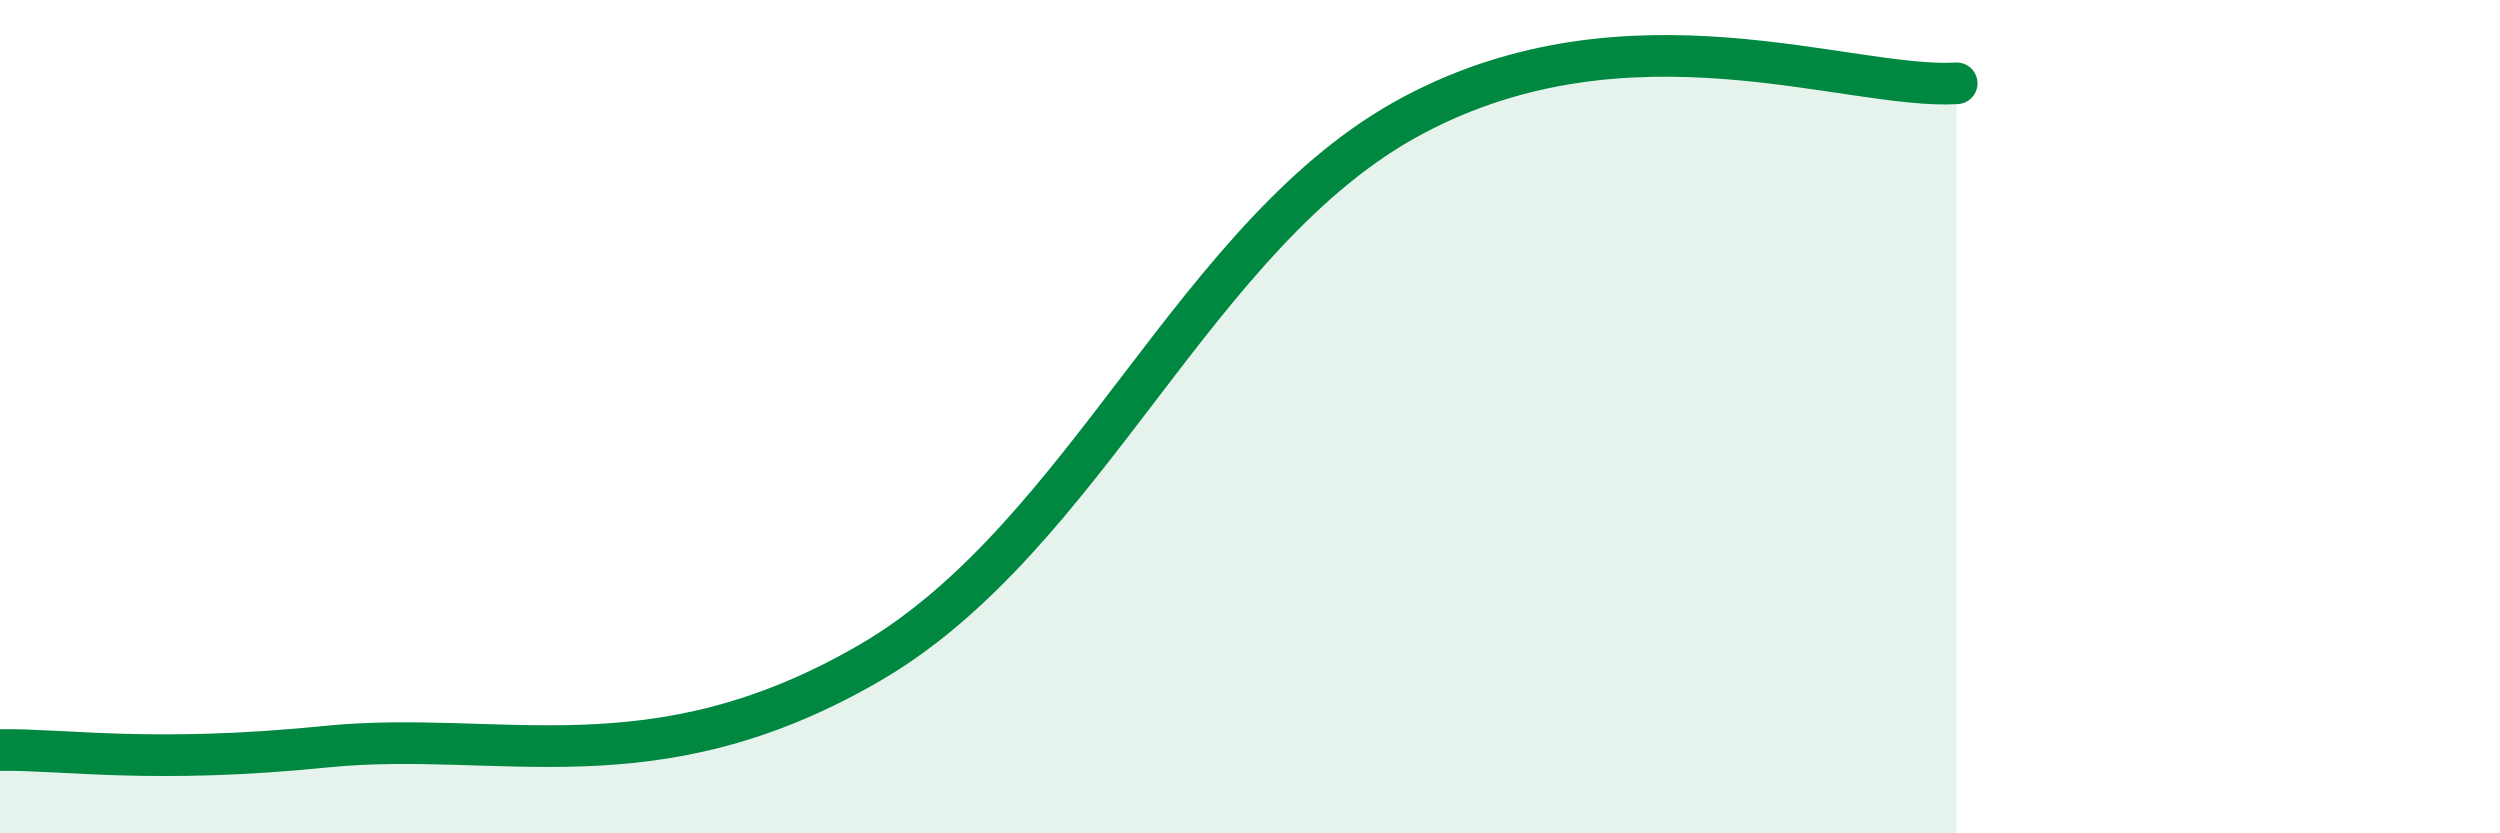 
    <svg width="60" height="20" viewBox="0 0 60 20" xmlns="http://www.w3.org/2000/svg">
      <path
        d="M 0,18 C 1.57,17.98 3.66,18.34 7.83,17.92 C 12,17.5 15.65,18.94 20.87,15.91 C 26.09,12.88 28.69,5.55 33.91,2.77 C 39.13,-0.01 44.35,2.15 46.96,2L46.96 20L0 20Z"
        fill="#008740"
        opacity="0.1"
        stroke-linecap="round"
        stroke-linejoin="round"
      />
      <path
        d="M 0,18 C 1.57,17.98 3.66,18.34 7.83,17.92 C 12,17.5 15.65,18.94 20.87,15.91 C 26.09,12.88 28.69,5.55 33.91,2.77 C 39.13,-0.01 44.35,2.15 46.96,2"
        stroke="#008740"
        stroke-width="1"
        fill="none"
        stroke-linecap="round"
        stroke-linejoin="round"
      />
    </svg>
  
